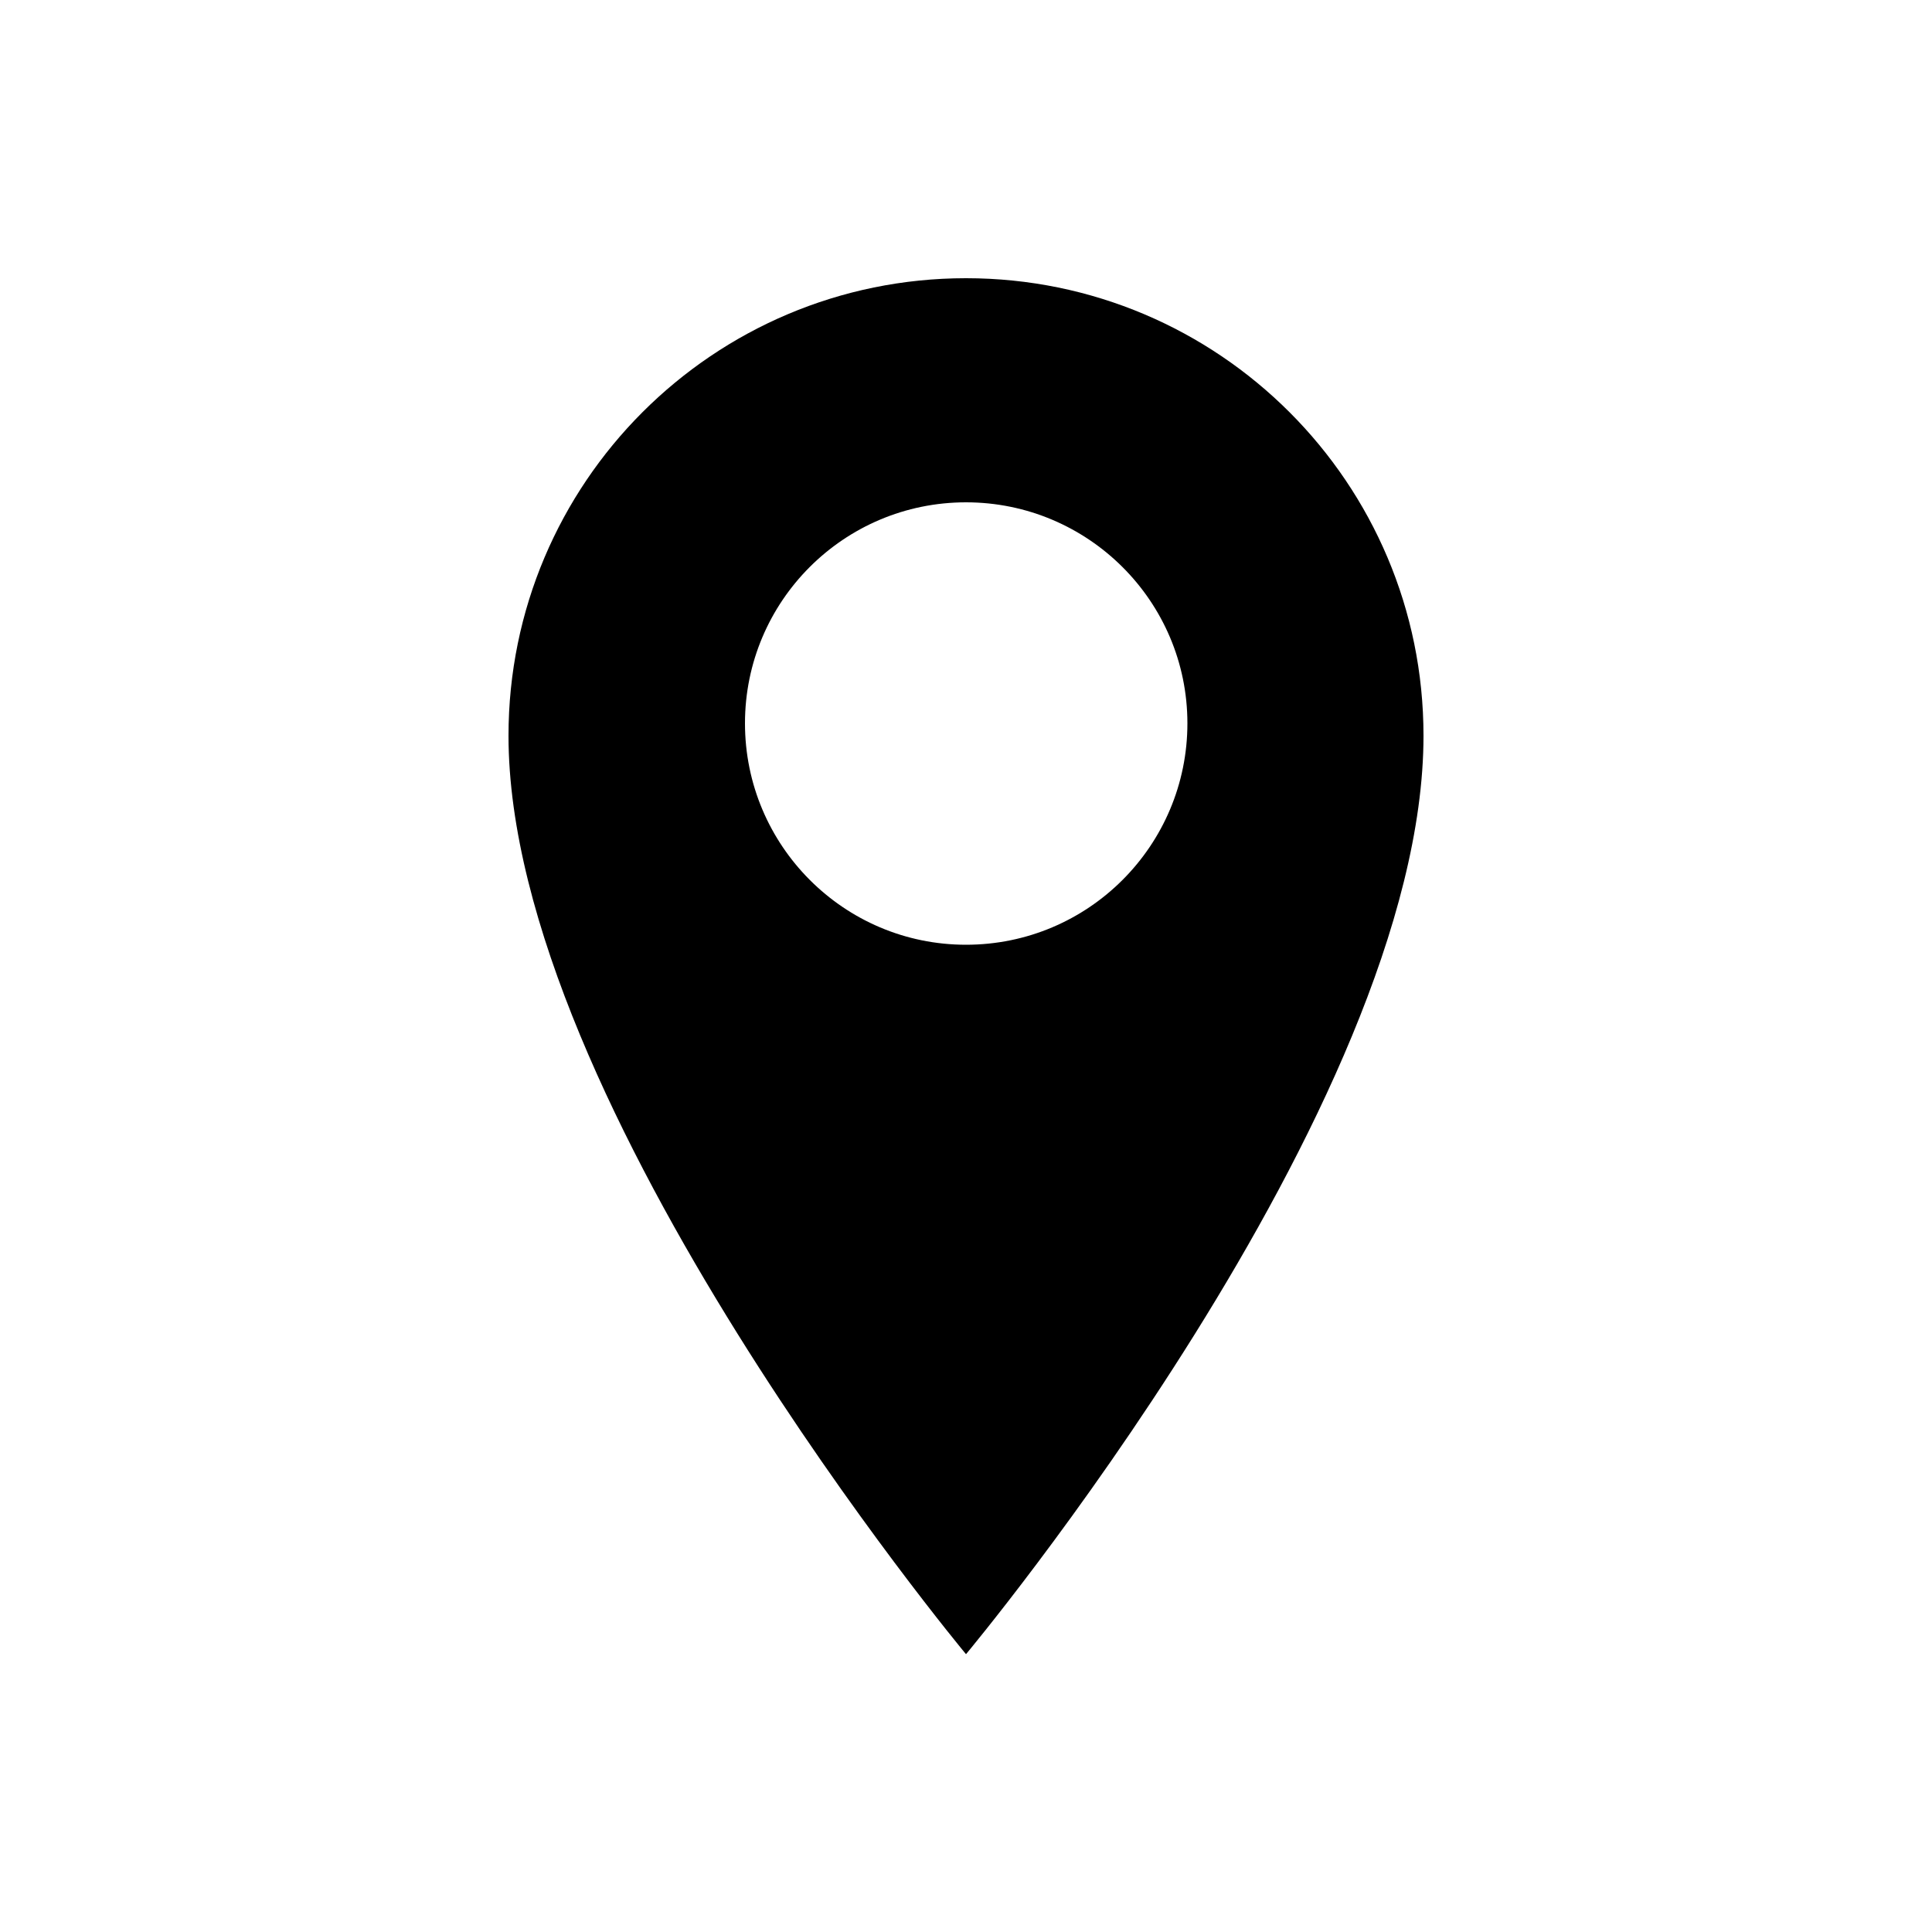 <?xml version="1.0" encoding="UTF-8"?> <svg xmlns="http://www.w3.org/2000/svg" id="Capa_1" data-name="Capa 1" viewBox="0 0 50 50"><defs><style> .cls-1 { fill: #000; } .cls-1, .cls-2 { stroke-width: 0px; } .cls-2 { fill: #fff; } </style></defs><rect class="cls-2" y="0" width="50" height="50"></rect><path class="cls-1" d="M25,7.2c-6.54,0-11.84,5.3-11.84,11.84,0,9.55,11.84,23.77,11.84,23.77,0,0,11.84-14.16,11.84-23.77,0-6.54-5.3-11.84-11.84-11.84ZM25,24.45c-3.16,0-5.72-2.57-5.72-5.73s2.56-5.72,5.72-5.72,5.73,2.56,5.73,5.72-2.56,5.73-5.73,5.73Z"></path></svg> 